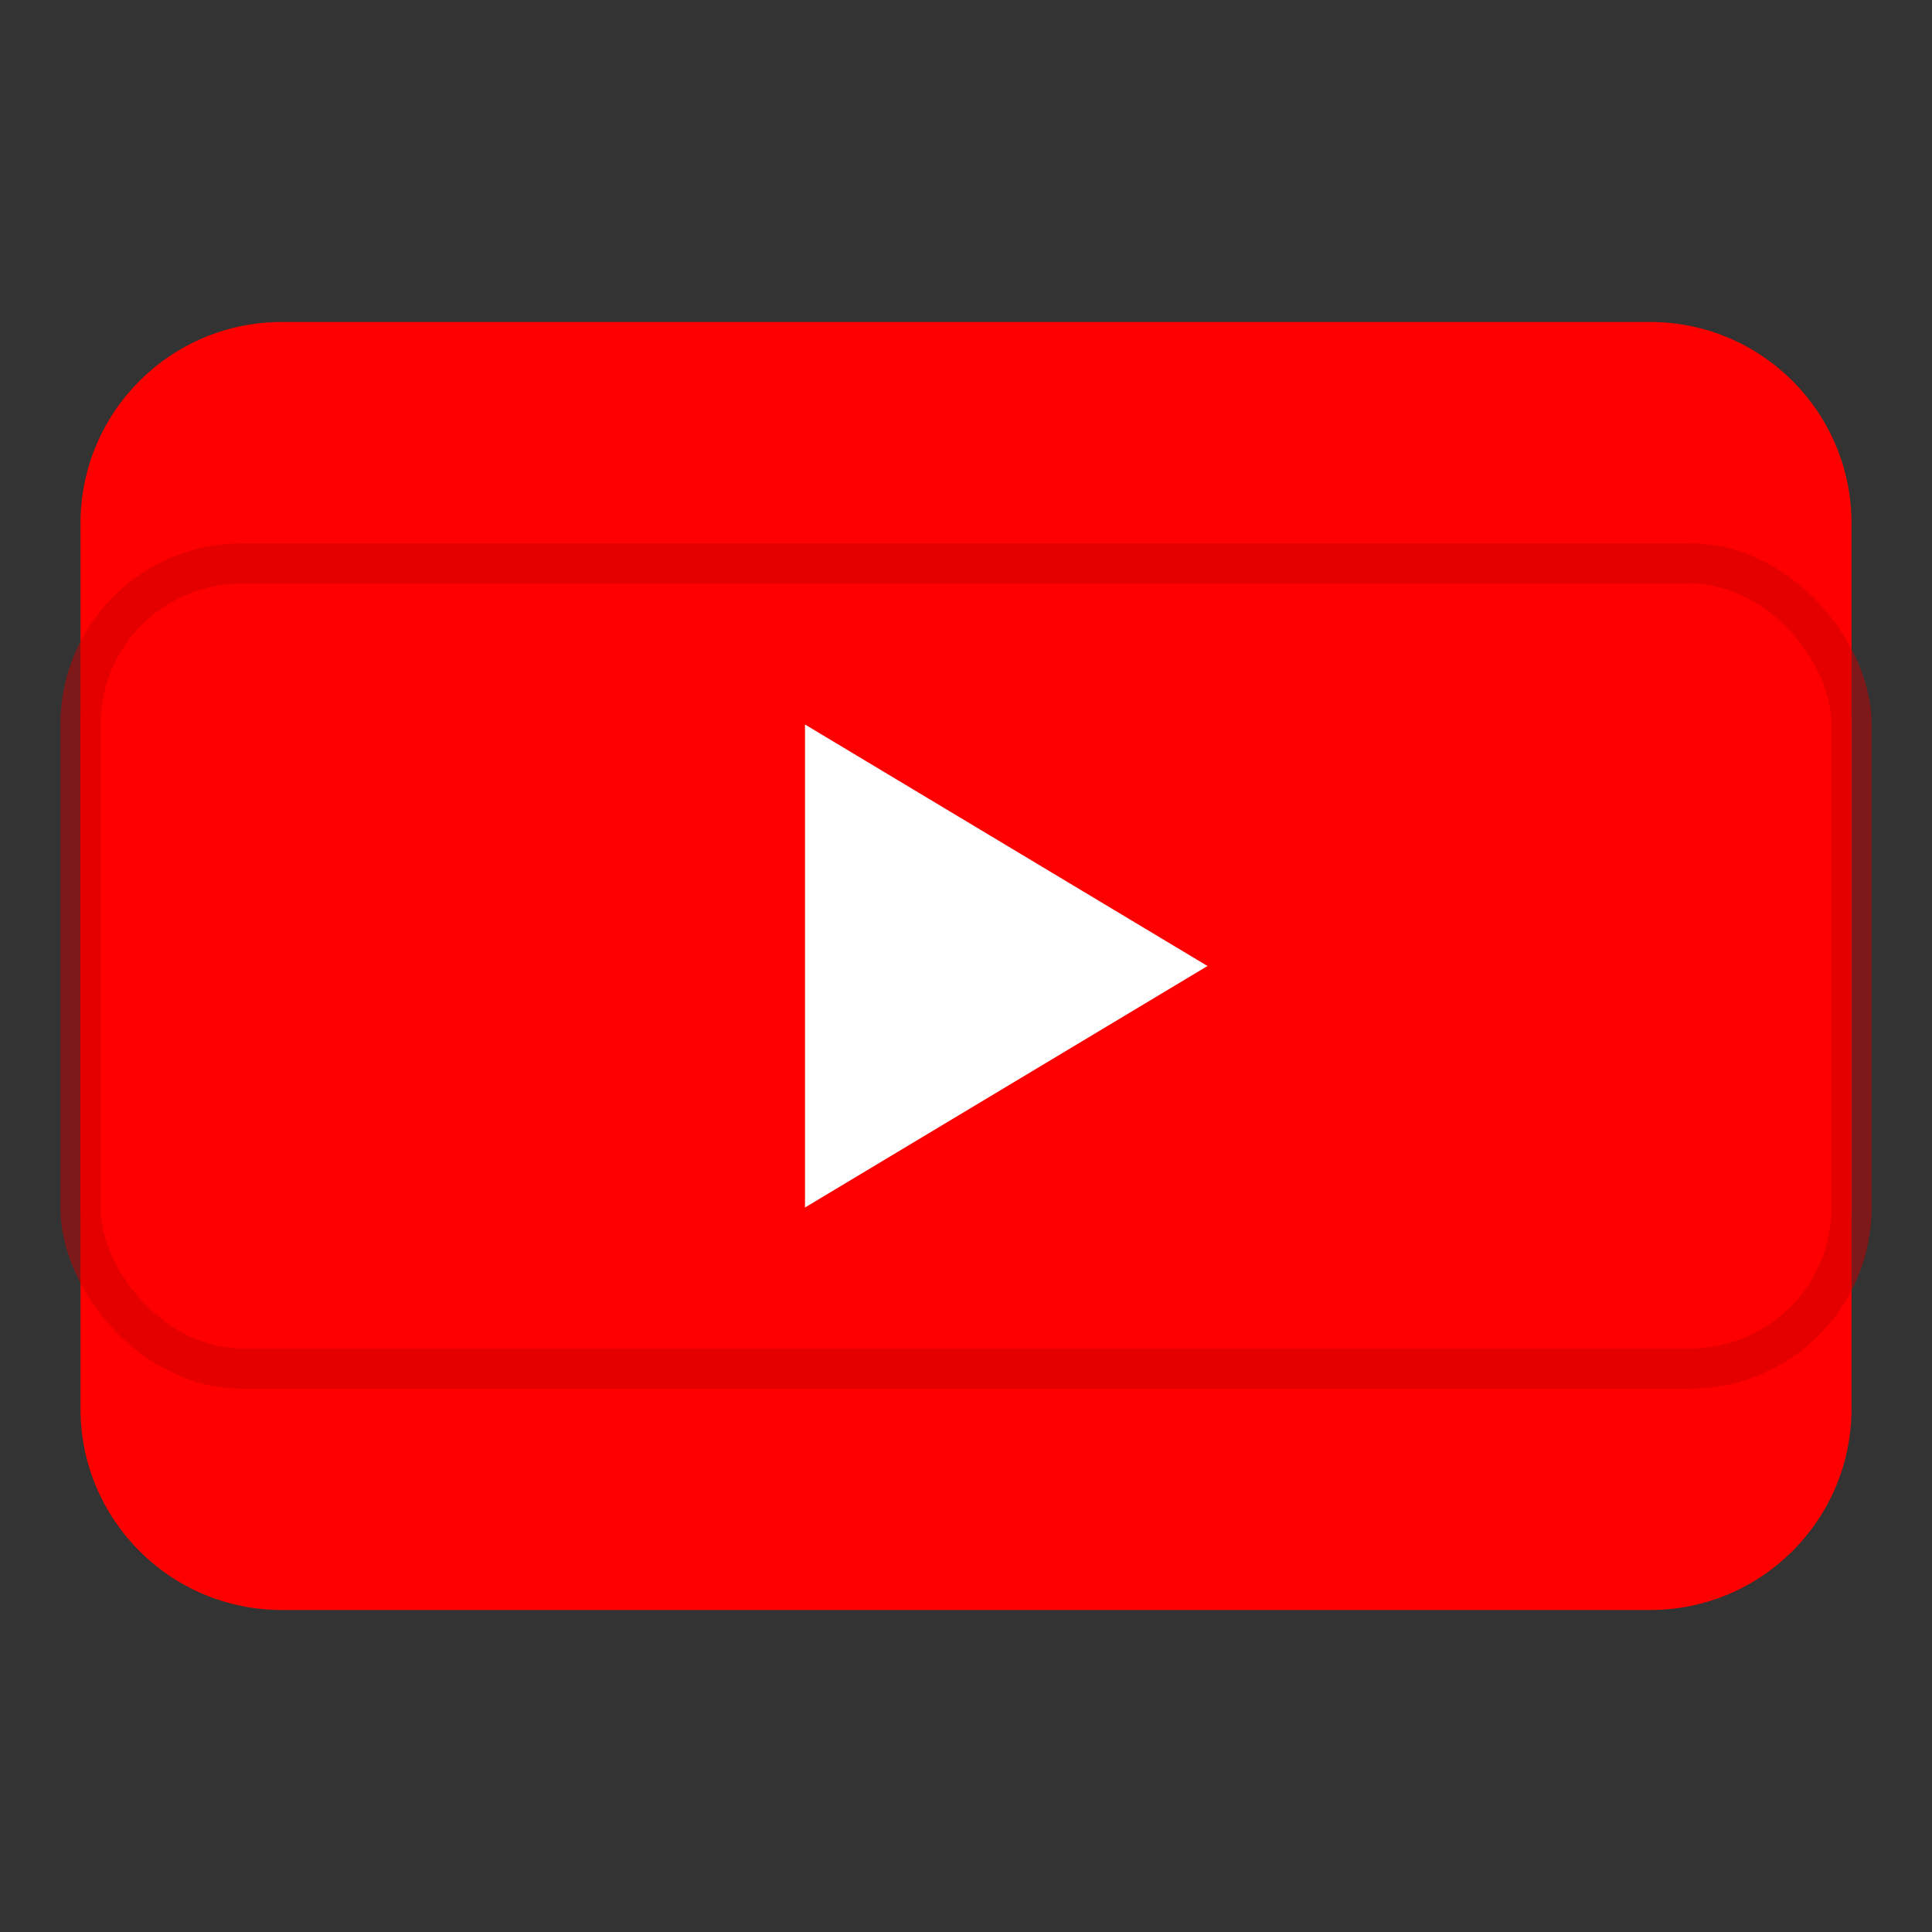 <svg width="24" height="24" viewBox="0 0 24 24" fill="none" xmlns="http://www.w3.org/2000/svg">
  <rect x="0" y="0" width="24" height="24" fill="#333333" stroke="none"/>
  <!-- YouTube background -->
  <rect x="2" y="6" width="20" height="12" rx="3" fill="#FF0000"/>
  
  <!-- YouTube rounded rectangle alternative -->
  <path d="M23 6.5C23 5.12 21.88 4 20.5 4H3.5C2.12 4 1 5.12 1 6.5V17.5C1 18.88 2.12 20 3.5 20H20.5C21.88 20 23 18.88 23 17.5V6.5Z" fill="#FF0000"/>
  
  <!-- Play button triangle -->
  <path d="M9.5 8.5L16 12L9.5 15.5V8.5Z" fill="#FFFFFF"/>
  
  <!-- YouTube logo styling -->
  <rect x="1" y="7" width="22" height="10" rx="2" fill="#FF0000"/>
  <path d="M10 9L15 12L10 15V9Z" fill="#FFFFFF"/>
  
  <!-- Shadow/depth effect -->
  <rect x="1" y="7" width="22" height="10" rx="2" fill="none" stroke="#CC0000" stroke-width="0.5" opacity="0.5"/>
</svg>
